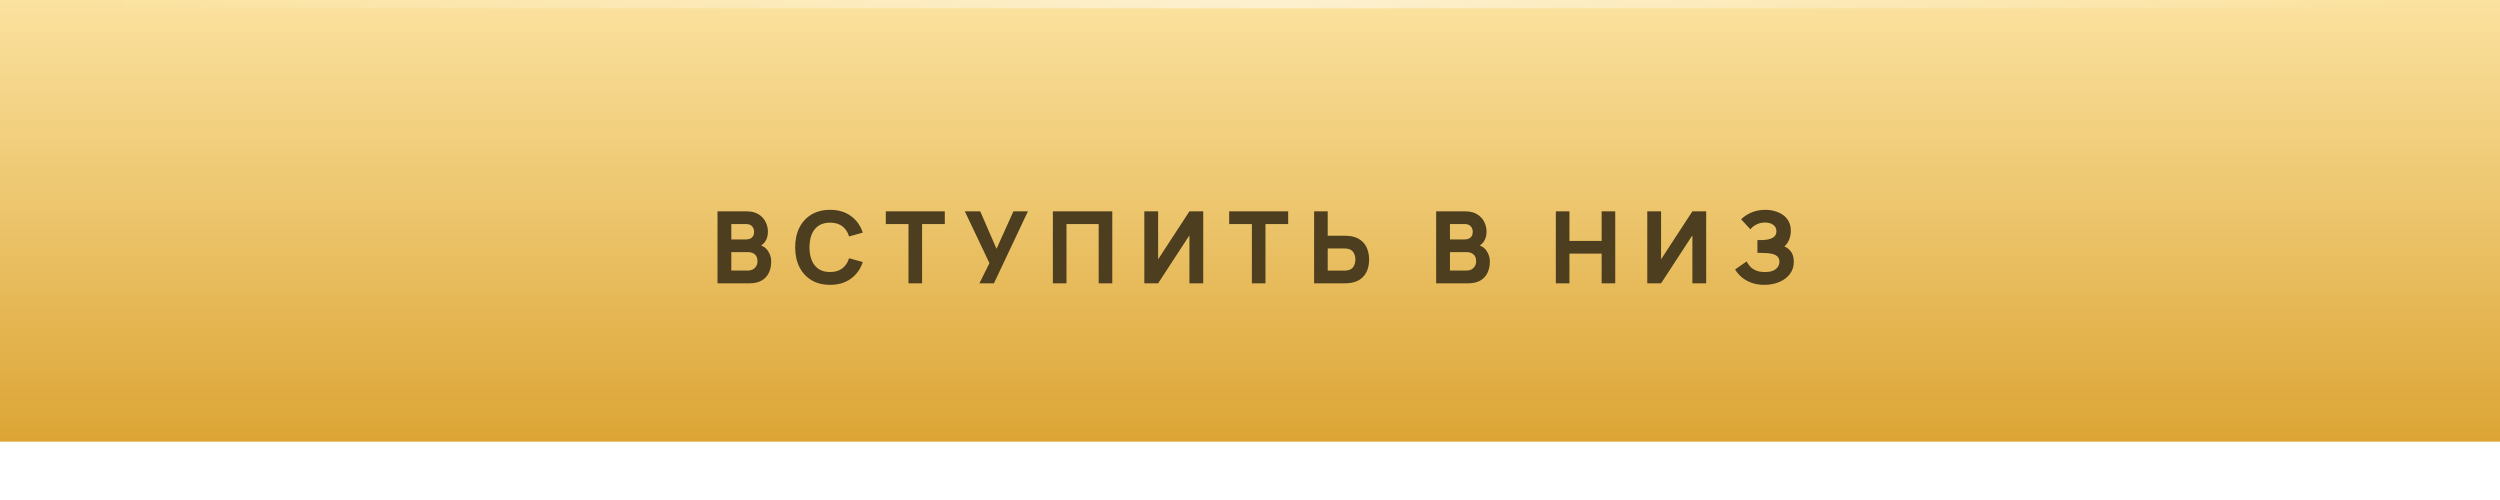 <?xml version="1.0" encoding="UTF-8"?> <svg xmlns="http://www.w3.org/2000/svg" width="300" height="60" viewBox="0 0 300 60" fill="none"><g filter="url(#filter0_i_48_80901)"><rect width="300" height="60" fill="url(#paint0_linear_48_80901)"></rect></g><path d="M86.101 34V25.36H89.557C90.173 25.36 90.671 25.484 91.051 25.732C91.431 25.976 91.709 26.284 91.885 26.656C92.061 27.028 92.149 27.404 92.149 27.784C92.149 28.268 92.039 28.67 91.819 28.99C91.603 29.31 91.305 29.524 90.925 29.632V29.332C91.465 29.444 91.869 29.694 92.137 30.082C92.409 30.47 92.545 30.904 92.545 31.384C92.545 31.9 92.449 32.354 92.257 32.746C92.069 33.138 91.781 33.446 91.393 33.67C91.005 33.89 90.517 34 89.929 34H86.101ZM87.757 32.464H89.761C89.981 32.464 90.177 32.418 90.349 32.326C90.521 32.23 90.655 32.098 90.751 31.93C90.851 31.758 90.901 31.556 90.901 31.324C90.901 31.12 90.859 30.938 90.775 30.778C90.691 30.618 90.563 30.492 90.391 30.4C90.223 30.304 90.013 30.256 89.761 30.256H87.757V32.464ZM87.757 28.732H89.533C89.717 28.732 89.881 28.7 90.025 28.636C90.169 28.572 90.283 28.474 90.367 28.342C90.451 28.206 90.493 28.032 90.493 27.82C90.493 27.556 90.411 27.334 90.247 27.154C90.083 26.974 89.845 26.884 89.533 26.884H87.757V28.732ZM99.609 34.18C98.745 34.18 97.999 33.992 97.371 33.616C96.747 33.24 96.265 32.714 95.925 32.038C95.589 31.362 95.421 30.576 95.421 29.68C95.421 28.784 95.589 27.998 95.925 27.322C96.265 26.646 96.747 26.12 97.371 25.744C97.999 25.368 98.745 25.18 99.609 25.18C100.601 25.18 101.433 25.426 102.105 25.918C102.781 26.41 103.257 27.076 103.533 27.916L101.889 28.372C101.729 27.848 101.459 27.442 101.079 27.154C100.699 26.862 100.209 26.716 99.609 26.716C99.061 26.716 98.603 26.838 98.235 27.082C97.871 27.326 97.597 27.67 97.413 28.114C97.229 28.558 97.137 29.08 97.137 29.68C97.137 30.28 97.229 30.802 97.413 31.246C97.597 31.69 97.871 32.034 98.235 32.278C98.603 32.522 99.061 32.644 99.609 32.644C100.209 32.644 100.699 32.498 101.079 32.206C101.459 31.914 101.729 31.508 101.889 30.988L103.533 31.444C103.257 32.284 102.781 32.95 102.105 33.442C101.433 33.934 100.601 34.18 99.609 34.18ZM109.019 34V26.884H106.295V25.36H113.375V26.884H110.651V34H109.019ZM117.531 34L118.731 31.576L115.779 25.36H117.627L119.583 29.86L121.611 25.36H123.351L119.271 34H117.531ZM126.346 34V25.36H133.474V34H131.842V26.884H127.978V34H126.346ZM144.387 34H142.731V28.24L138.975 34H137.319V25.36H138.975V31.12L142.731 25.36H144.387V34ZM150.225 34V26.884H147.501V25.36H154.581V26.884H151.857V34H150.225ZM157.693 34V25.36H159.325V28.288H161.341C161.421 28.288 161.533 28.292 161.677 28.3C161.821 28.304 161.949 28.316 162.061 28.336C162.573 28.416 162.993 28.586 163.321 28.846C163.653 29.106 163.897 29.434 164.053 29.83C164.213 30.222 164.293 30.66 164.293 31.144C164.293 31.628 164.215 32.068 164.059 32.464C163.903 32.856 163.659 33.182 163.327 33.442C162.999 33.702 162.577 33.872 162.061 33.952C161.949 33.968 161.821 33.98 161.677 33.988C161.537 33.996 161.425 34 161.341 34H157.693ZM159.325 32.476H161.269C161.353 32.476 161.445 32.472 161.545 32.464C161.645 32.456 161.737 32.44 161.821 32.416C162.041 32.356 162.211 32.256 162.331 32.116C162.451 31.972 162.533 31.814 162.577 31.642C162.625 31.466 162.649 31.3 162.649 31.144C162.649 30.988 162.625 30.824 162.577 30.652C162.533 30.476 162.451 30.318 162.331 30.178C162.211 30.034 162.041 29.932 161.821 29.872C161.737 29.848 161.645 29.832 161.545 29.824C161.445 29.816 161.353 29.812 161.269 29.812H159.325V32.476ZM172.338 34V25.36H175.794C176.41 25.36 176.908 25.484 177.288 25.732C177.668 25.976 177.946 26.284 178.122 26.656C178.298 27.028 178.386 27.404 178.386 27.784C178.386 28.268 178.276 28.67 178.056 28.99C177.84 29.31 177.542 29.524 177.162 29.632V29.332C177.702 29.444 178.106 29.694 178.374 30.082C178.646 30.47 178.782 30.904 178.782 31.384C178.782 31.9 178.686 32.354 178.494 32.746C178.306 33.138 178.018 33.446 177.63 33.67C177.242 33.89 176.754 34 176.166 34H172.338ZM173.994 32.464H175.998C176.218 32.464 176.414 32.418 176.586 32.326C176.758 32.23 176.892 32.098 176.988 31.93C177.088 31.758 177.138 31.556 177.138 31.324C177.138 31.12 177.096 30.938 177.012 30.778C176.928 30.618 176.8 30.492 176.628 30.4C176.46 30.304 176.25 30.256 175.998 30.256H173.994V32.464ZM173.994 28.732H175.77C175.954 28.732 176.118 28.7 176.262 28.636C176.406 28.572 176.52 28.474 176.604 28.342C176.688 28.206 176.73 28.032 176.73 27.82C176.73 27.556 176.648 27.334 176.484 27.154C176.32 26.974 176.082 26.884 175.77 26.884H173.994V28.732ZM186.701 34V25.36H188.333V28.912H192.197V25.36H193.829V34H192.197V30.436H188.333V34H186.701ZM204.741 34H203.085V28.24L199.329 34H197.673V25.36H199.329V31.12L203.085 25.36H204.741V34ZM211.731 34.18C211.119 34.18 210.581 34.09 210.117 33.91C209.657 33.73 209.269 33.5 208.953 33.22C208.637 32.936 208.391 32.64 208.215 32.332L209.595 31.372C209.691 31.572 209.827 31.77 210.003 31.966C210.179 32.162 210.413 32.324 210.705 32.452C210.997 32.58 211.363 32.644 211.803 32.644C212.219 32.644 212.553 32.584 212.805 32.464C213.061 32.344 213.245 32.19 213.357 32.002C213.473 31.814 213.531 31.616 213.531 31.408C213.531 31.132 213.449 30.92 213.285 30.772C213.125 30.624 212.917 30.522 212.661 30.466C212.405 30.406 212.135 30.372 211.851 30.364C211.575 30.356 211.375 30.35 211.251 30.346C211.131 30.342 211.049 30.34 211.005 30.34C210.965 30.34 210.927 30.34 210.891 30.34V28.804C210.943 28.804 211.019 28.804 211.119 28.804C211.223 28.804 211.327 28.804 211.431 28.804C211.539 28.8 211.627 28.796 211.695 28.792C212.115 28.772 212.465 28.68 212.745 28.516C213.029 28.352 213.171 28.096 213.171 27.748C213.171 27.428 213.045 27.174 212.793 26.986C212.545 26.798 212.211 26.704 211.791 26.704C211.395 26.704 211.041 26.79 210.729 26.962C210.421 27.13 210.195 27.316 210.051 27.52L208.935 26.32C209.235 26.008 209.637 25.74 210.141 25.516C210.645 25.292 211.211 25.18 211.839 25.18C212.219 25.18 212.591 25.23 212.955 25.33C213.319 25.426 213.647 25.576 213.939 25.78C214.231 25.98 214.463 26.238 214.635 26.554C214.811 26.87 214.899 27.248 214.899 27.688C214.899 28.06 214.833 28.412 214.701 28.744C214.569 29.072 214.379 29.348 214.131 29.572C214.491 29.732 214.769 29.964 214.965 30.268C215.161 30.572 215.259 30.952 215.259 31.408C215.259 31.98 215.099 32.474 214.779 32.89C214.463 33.302 214.037 33.62 213.501 33.844C212.969 34.068 212.379 34.18 211.731 34.18Z" fill="#4C3E1E"></path><rect opacity="0.5" x="10" width="281" height="1" fill="url(#paint1_linear_48_80901)"></rect><defs><filter id="filter0_i_48_80901" x="0" y="-7" width="300" height="67" filterUnits="userSpaceOnUse" color-interpolation-filters="sRGB"><feFlood flood-opacity="0" result="BackgroundImageFix"></feFlood><feBlend mode="normal" in="SourceGraphic" in2="BackgroundImageFix" result="shape"></feBlend><feColorMatrix in="SourceAlpha" type="matrix" values="0 0 0 0 0 0 0 0 0 0 0 0 0 0 0 0 0 0 127 0" result="hardAlpha"></feColorMatrix><feOffset dy="-7"></feOffset><feGaussianBlur stdDeviation="10.5"></feGaussianBlur><feComposite in2="hardAlpha" operator="arithmetic" k2="-1" k3="1"></feComposite><feColorMatrix type="matrix" values="0 0 0 0 1 0 0 0 0 1 0 0 0 0 1 0 0 0 0.32 0"></feColorMatrix><feBlend mode="normal" in2="shape" result="effect1_innerShadow_48_80901"></feBlend></filter><linearGradient id="paint0_linear_48_80901" x1="150" y1="0" x2="150" y2="60" gradientUnits="userSpaceOnUse"><stop stop-color="#FFEAAD"></stop><stop offset="1" stop-color="#DCA535"></stop></linearGradient><linearGradient id="paint1_linear_48_80901" x1="10" y1="0.5" x2="291" y2="0.5" gradientUnits="userSpaceOnUse"><stop stop-color="white" stop-opacity="0"></stop><stop offset="0.51" stop-color="white"></stop><stop offset="1" stop-color="white" stop-opacity="0"></stop></linearGradient></defs></svg> 